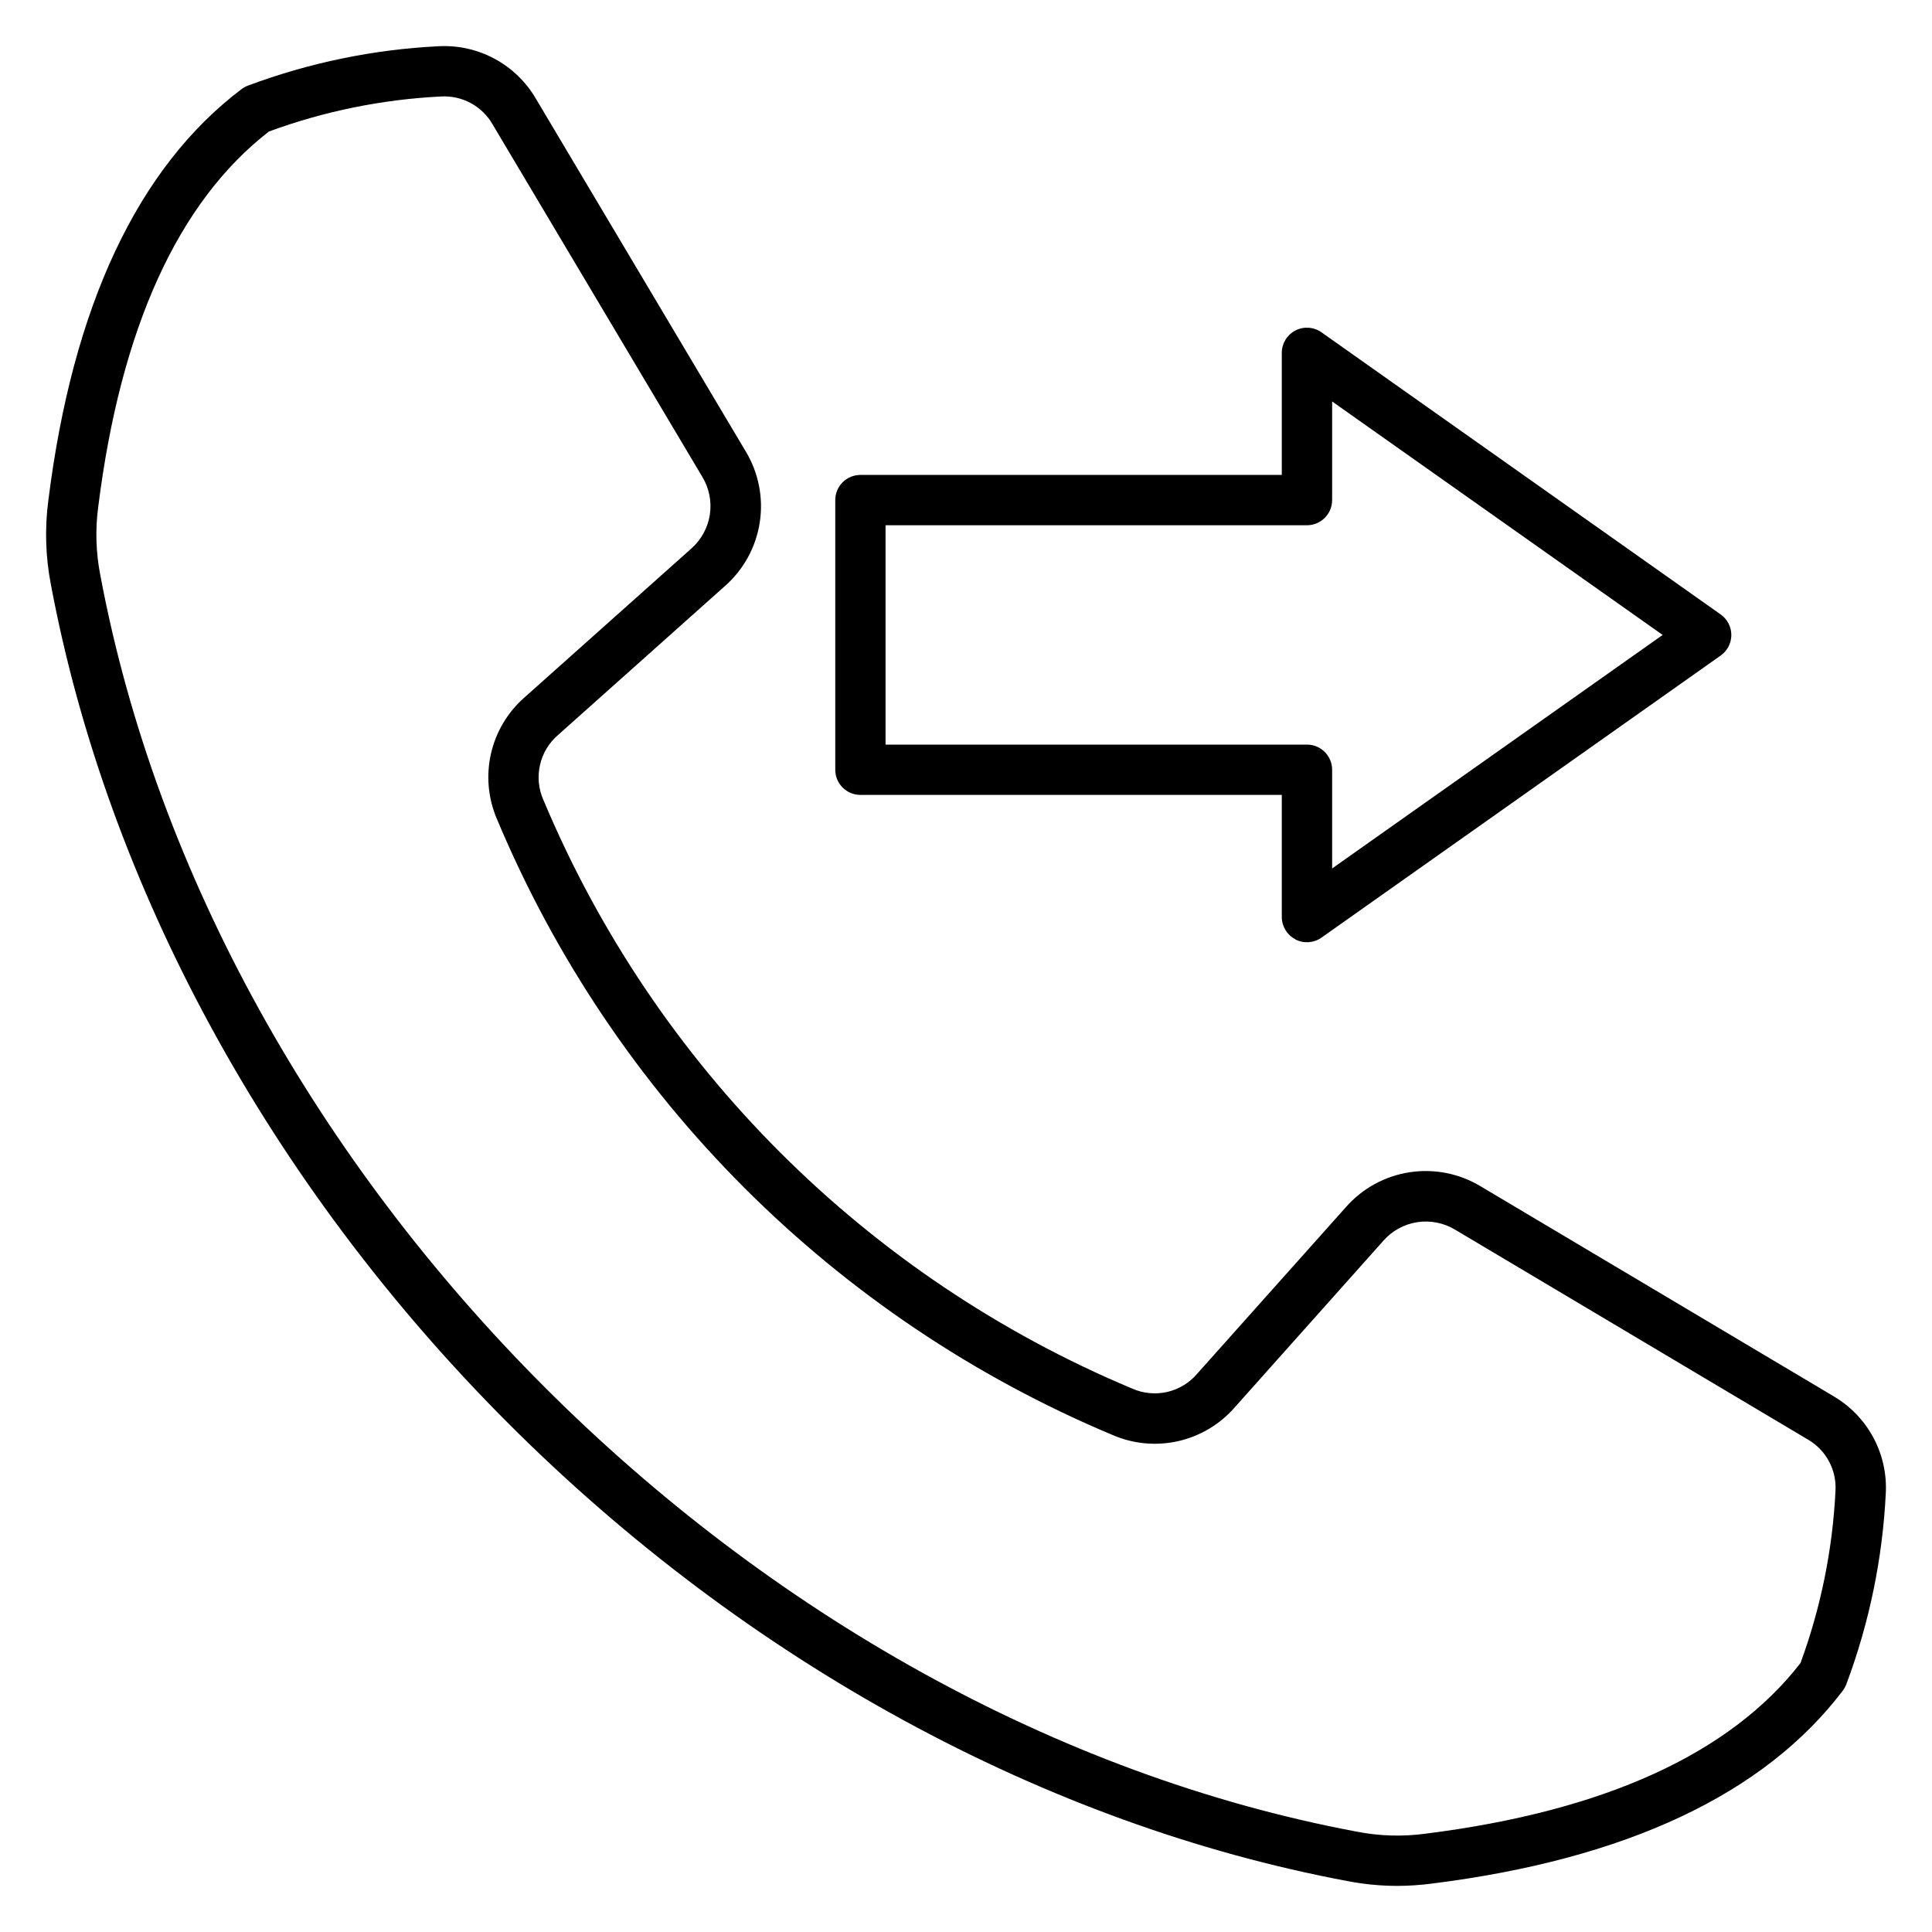 <?xml version="1.0" encoding="UTF-8"?>
<!-- The Best Svg Icon site in the world: iconSvg.co, Visit us! https://iconsvg.co -->
<svg fill="#000000" width="800px" height="800px" version="1.1" viewBox="144 144 512 512" xmlns="http://www.w3.org/2000/svg">
 <path d="m378.68 341.33v-58.133h111.68c3.68 0 6.664-2.981 6.668-6.664v-26.141l87.59 61.875-87.59 61.883v-26.156c0-3.684-2.988-6.668-6.668-6.668zm108.61 51.629c2.211 1.145 4.879 0.961 6.914-0.477l105.8-74.758v-0.004c1.766-1.246 2.816-3.277 2.816-5.441 0-2.164-1.051-4.191-2.816-5.441l-105.8-74.773c-2.035-1.438-4.703-1.621-6.914-0.477-2.211 1.148-3.602 3.43-3.602 5.922v32.352h-111.67c-1.77 0-3.465 0.703-4.715 1.953s-1.953 2.945-1.949 4.715v71.465c0 3.68 2.984 6.664 6.664 6.664h111.67v32.34c0 2.492 1.391 4.777 3.602 5.922zm143.13 146.18c0.172-2.742-0.43-5.481-1.734-7.898s-3.258-4.422-5.641-5.789l-93.406-55.562c-3.012-1.828-6.57-2.535-10.051-2-3.484 0.535-6.664 2.281-8.984 4.93l-39.43 44.199c-3.918 4.477-9.16 7.594-14.965 8.902-5.805 1.309-11.875 0.742-17.336-1.621-73.684-30.883-132.28-89.488-163.15-163.18-2.363-5.461-2.93-11.531-1.621-17.336 1.312-5.805 4.43-11.047 8.906-14.965l44.172-39.422c2.648-2.324 4.394-5.504 4.934-8.984 0.535-3.481-0.172-7.043-1.996-10.055l-55.578-93.402c-1.367-2.383-3.371-4.34-5.789-5.644-2.418-1.301-5.152-1.906-7.894-1.742-15.578 0.77-30.949 3.898-45.59 9.281-24.086 18.684-39.293 52.133-45.227 99.426-0.812 6.027-0.629 12.152 0.543 18.125 29.957 159.89 173.12 303.05 333.01 333.01 5.973 1.172 12.098 1.352 18.133 0.539 47.297-5.934 80.719-21.129 99.426-45.219l-0.004 0.004c5.383-14.645 8.508-30.02 9.273-45.598zm-0.543-25.148-93.426-55.566c-5.664-3.438-12.355-4.769-18.906-3.762s-12.535 4.293-16.898 9.277l-39.434 44.172c-2.066 2.406-4.852 4.082-7.941 4.781-3.094 0.695-6.328 0.383-9.227-0.902-70.465-29.523-126.51-85.559-156.05-156.02-1.281-2.898-1.598-6.133-0.898-9.223 0.695-3.094 2.371-5.879 4.773-7.949l44.199-39.449c4.981-4.367 8.266-10.348 9.273-16.898 1.008-6.547-0.324-13.242-3.766-18.902l-55.57-93.406c-2.598-4.457-6.379-8.109-10.918-10.559s-9.668-3.602-14.82-3.332c-17.289 0.852-34.344 4.371-50.559 10.441-0.613 0.227-1.188 0.543-1.711 0.938-27.504 20.812-44.742 57.48-51.188 108.98-0.977 7.402-0.754 14.914 0.664 22.242 15.039 80.246 58.109 159.23 121.27 222.39 63.164 63.16 142.14 106.24 222.39 121.27 4.309 0.832 8.688 1.258 13.078 1.27 3.062-0.008 6.117-0.207 9.156-0.602 51.508-6.441 88.184-23.68 109.02-51.184 0.383-0.527 0.695-1.102 0.93-1.711 6.066-16.215 9.586-33.27 10.434-50.559 0.273-5.152-0.879-10.281-3.332-14.824-2.453-4.539-6.109-8.316-10.566-10.914z" fill-rule="evenodd"/>
</svg>
